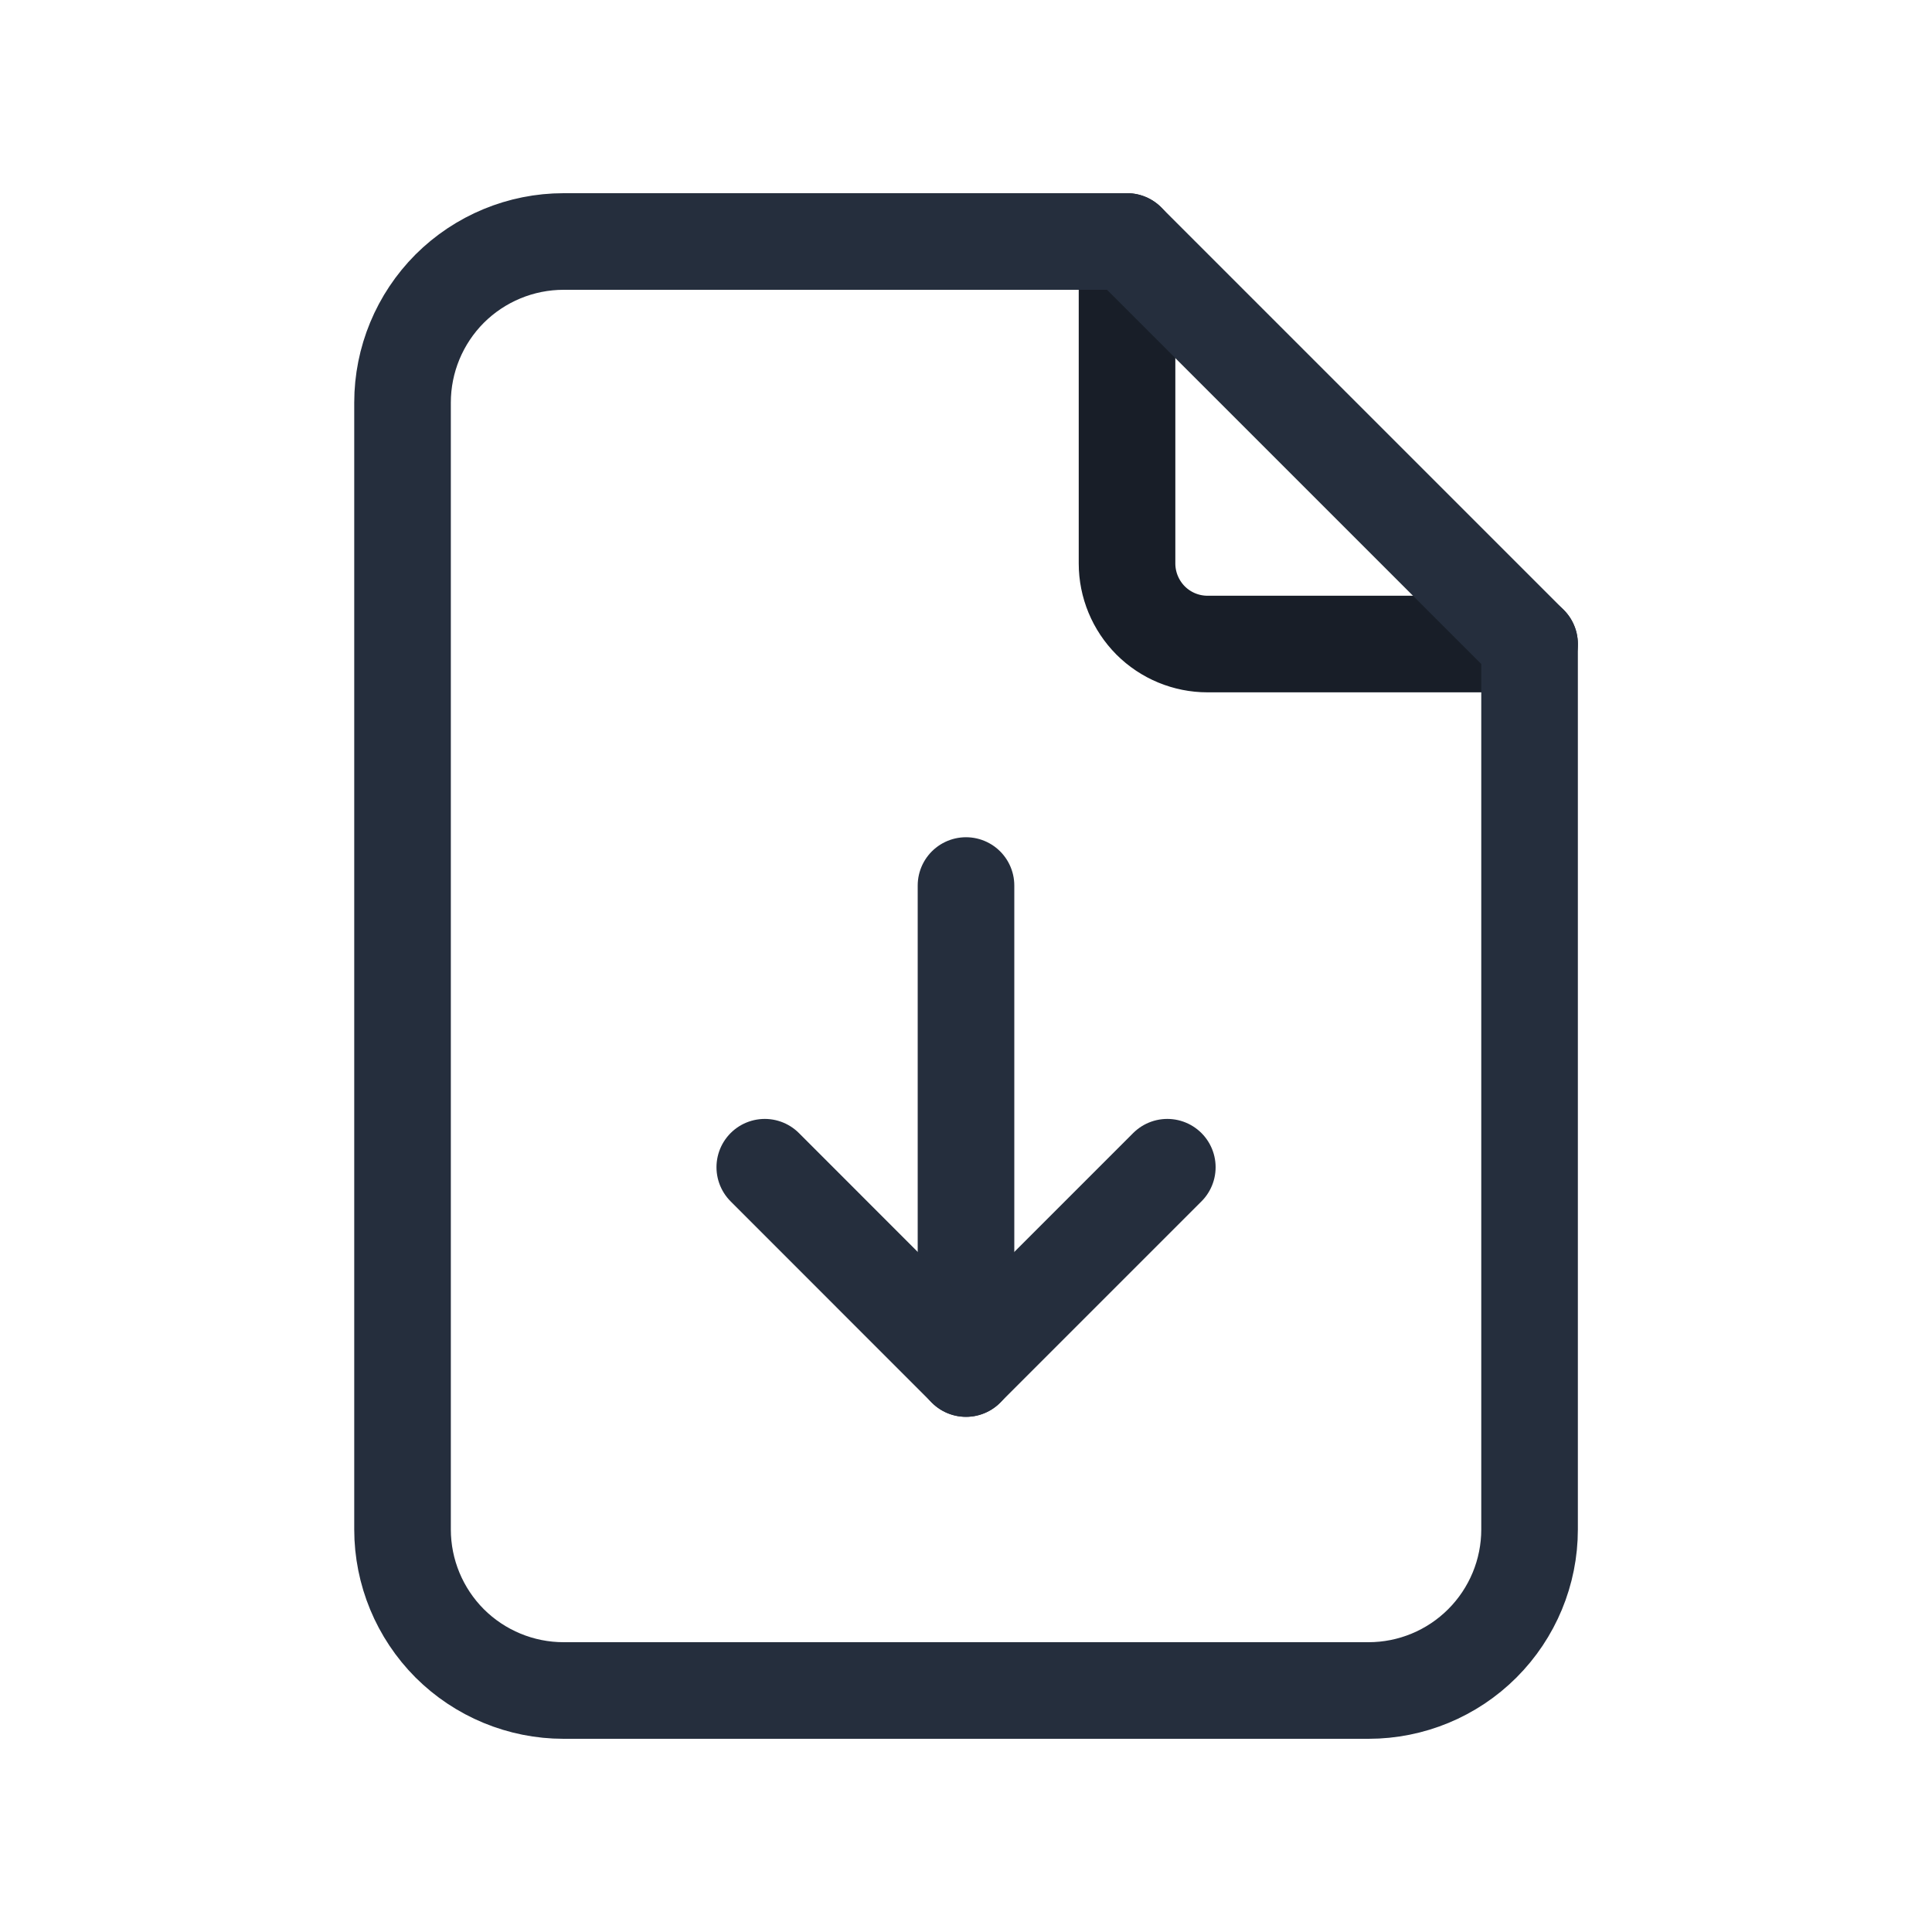 <svg width="20" height="20" viewBox="0 0 20 20" fill="none" xmlns="http://www.w3.org/2000/svg">
<g clip-path="url(#clip0_20_960)">
<path d="M11.667 2.5V5.833C11.667 6.054 11.755 6.266 11.911 6.423C12.067 6.579 12.279 6.667 12.5 6.667H15.834" stroke="#181E28" stroke-linecap="round" stroke-linejoin="round"/>
<path d="M14.167 17.5H5.834C5.392 17.5 4.968 17.324 4.655 17.012C4.343 16.699 4.167 16.275 4.167 15.833V4.167C4.167 3.725 4.343 3.301 4.655 2.988C4.968 2.676 5.392 2.5 5.834 2.5H11.667L15.834 6.667V15.833C15.834 16.275 15.658 16.699 15.345 17.012C15.033 17.324 14.609 17.5 14.167 17.5Z" stroke="#252E3D" stroke-linecap="round" stroke-linejoin="round"/>
<path d="M10 14.167V9.167" stroke="#252E3D" stroke-linecap="round" stroke-linejoin="round"/>
<path d="M7.917 12.083L10 14.167L12.084 12.083" stroke="#252E3D" stroke-linecap="round" stroke-linejoin="round"/>
</g>
<defs>
<clipPath id="clip0_20_960">
<rect width="20" height="20" fill="white"/>
</clipPath>
</defs>
</svg>
